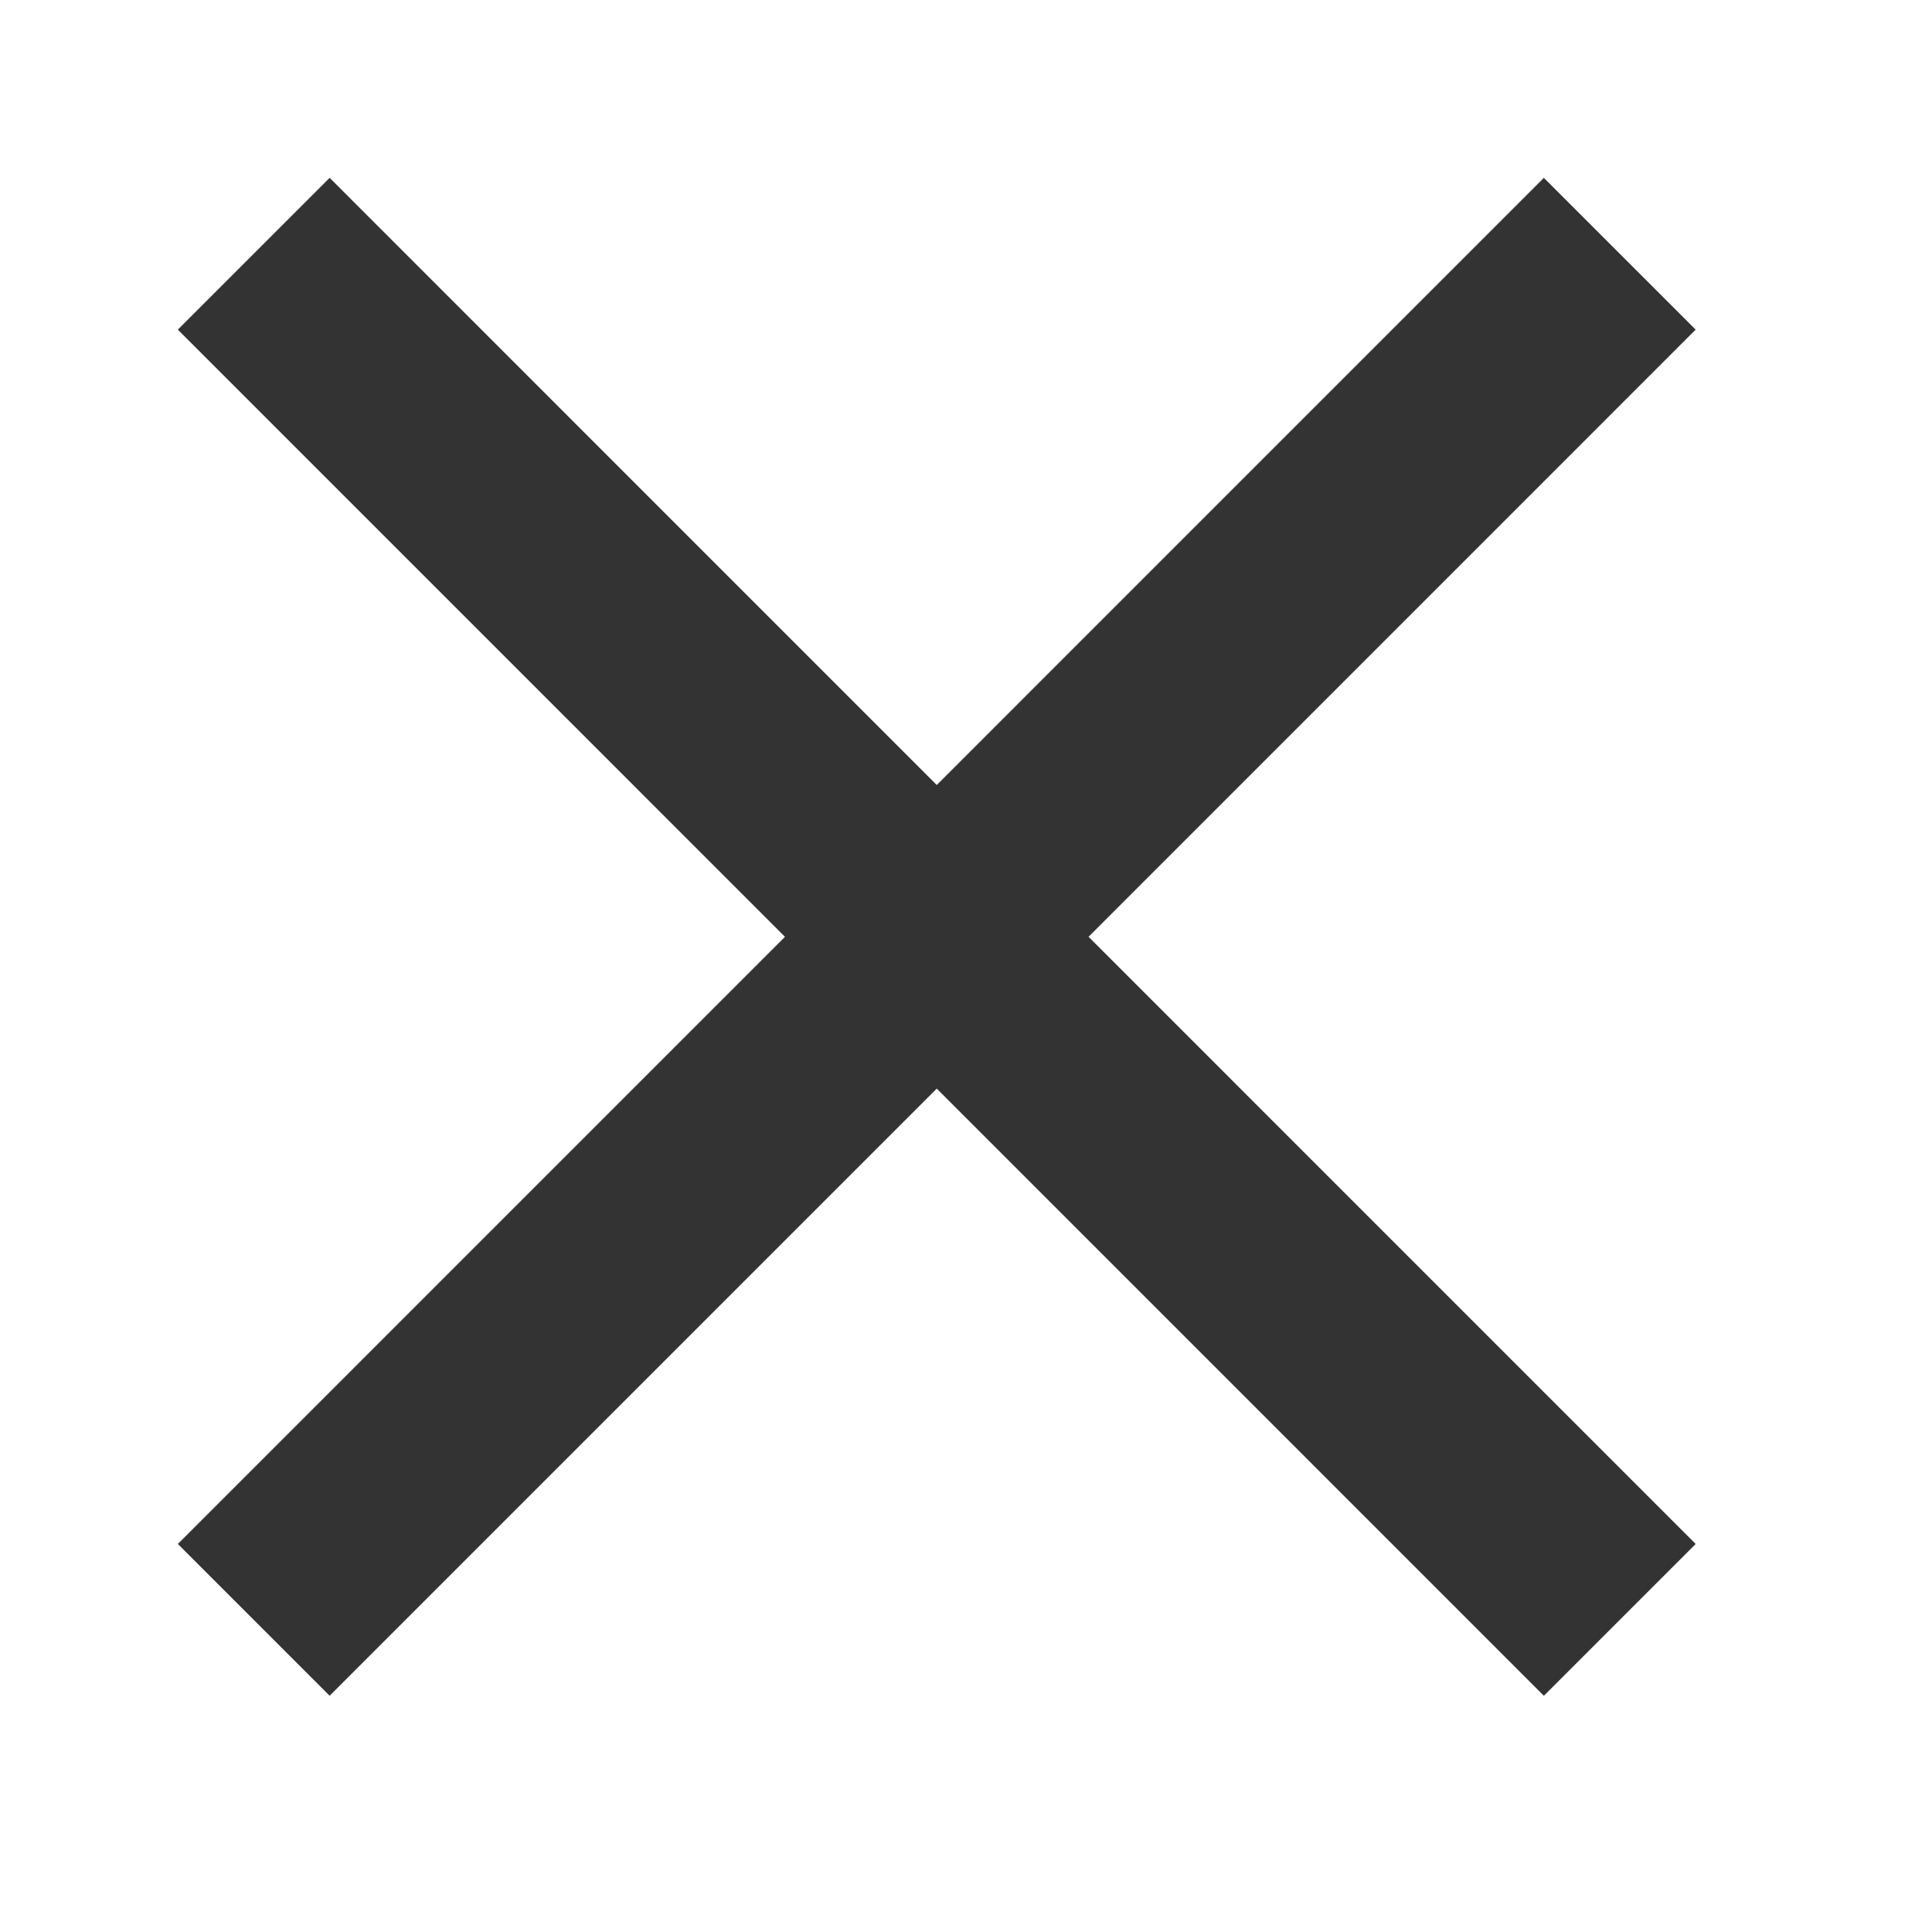 <svg width="18" height="18" viewBox="0 0 18 18" fill="none" xmlns="http://www.w3.org/2000/svg">
<g clip-path="url(#clip0_2054_1111)">
<path d="M15.091 2.364L2.364 15.092M2.364 2.364L15.091 15.092" stroke="#333333" stroke-width="2"/>
</g>
<defs>
<clipPath id="clip0_2054_1111">
<rect width="18" height="18" fill="white"/>
</clipPath>
</defs>
</svg>
